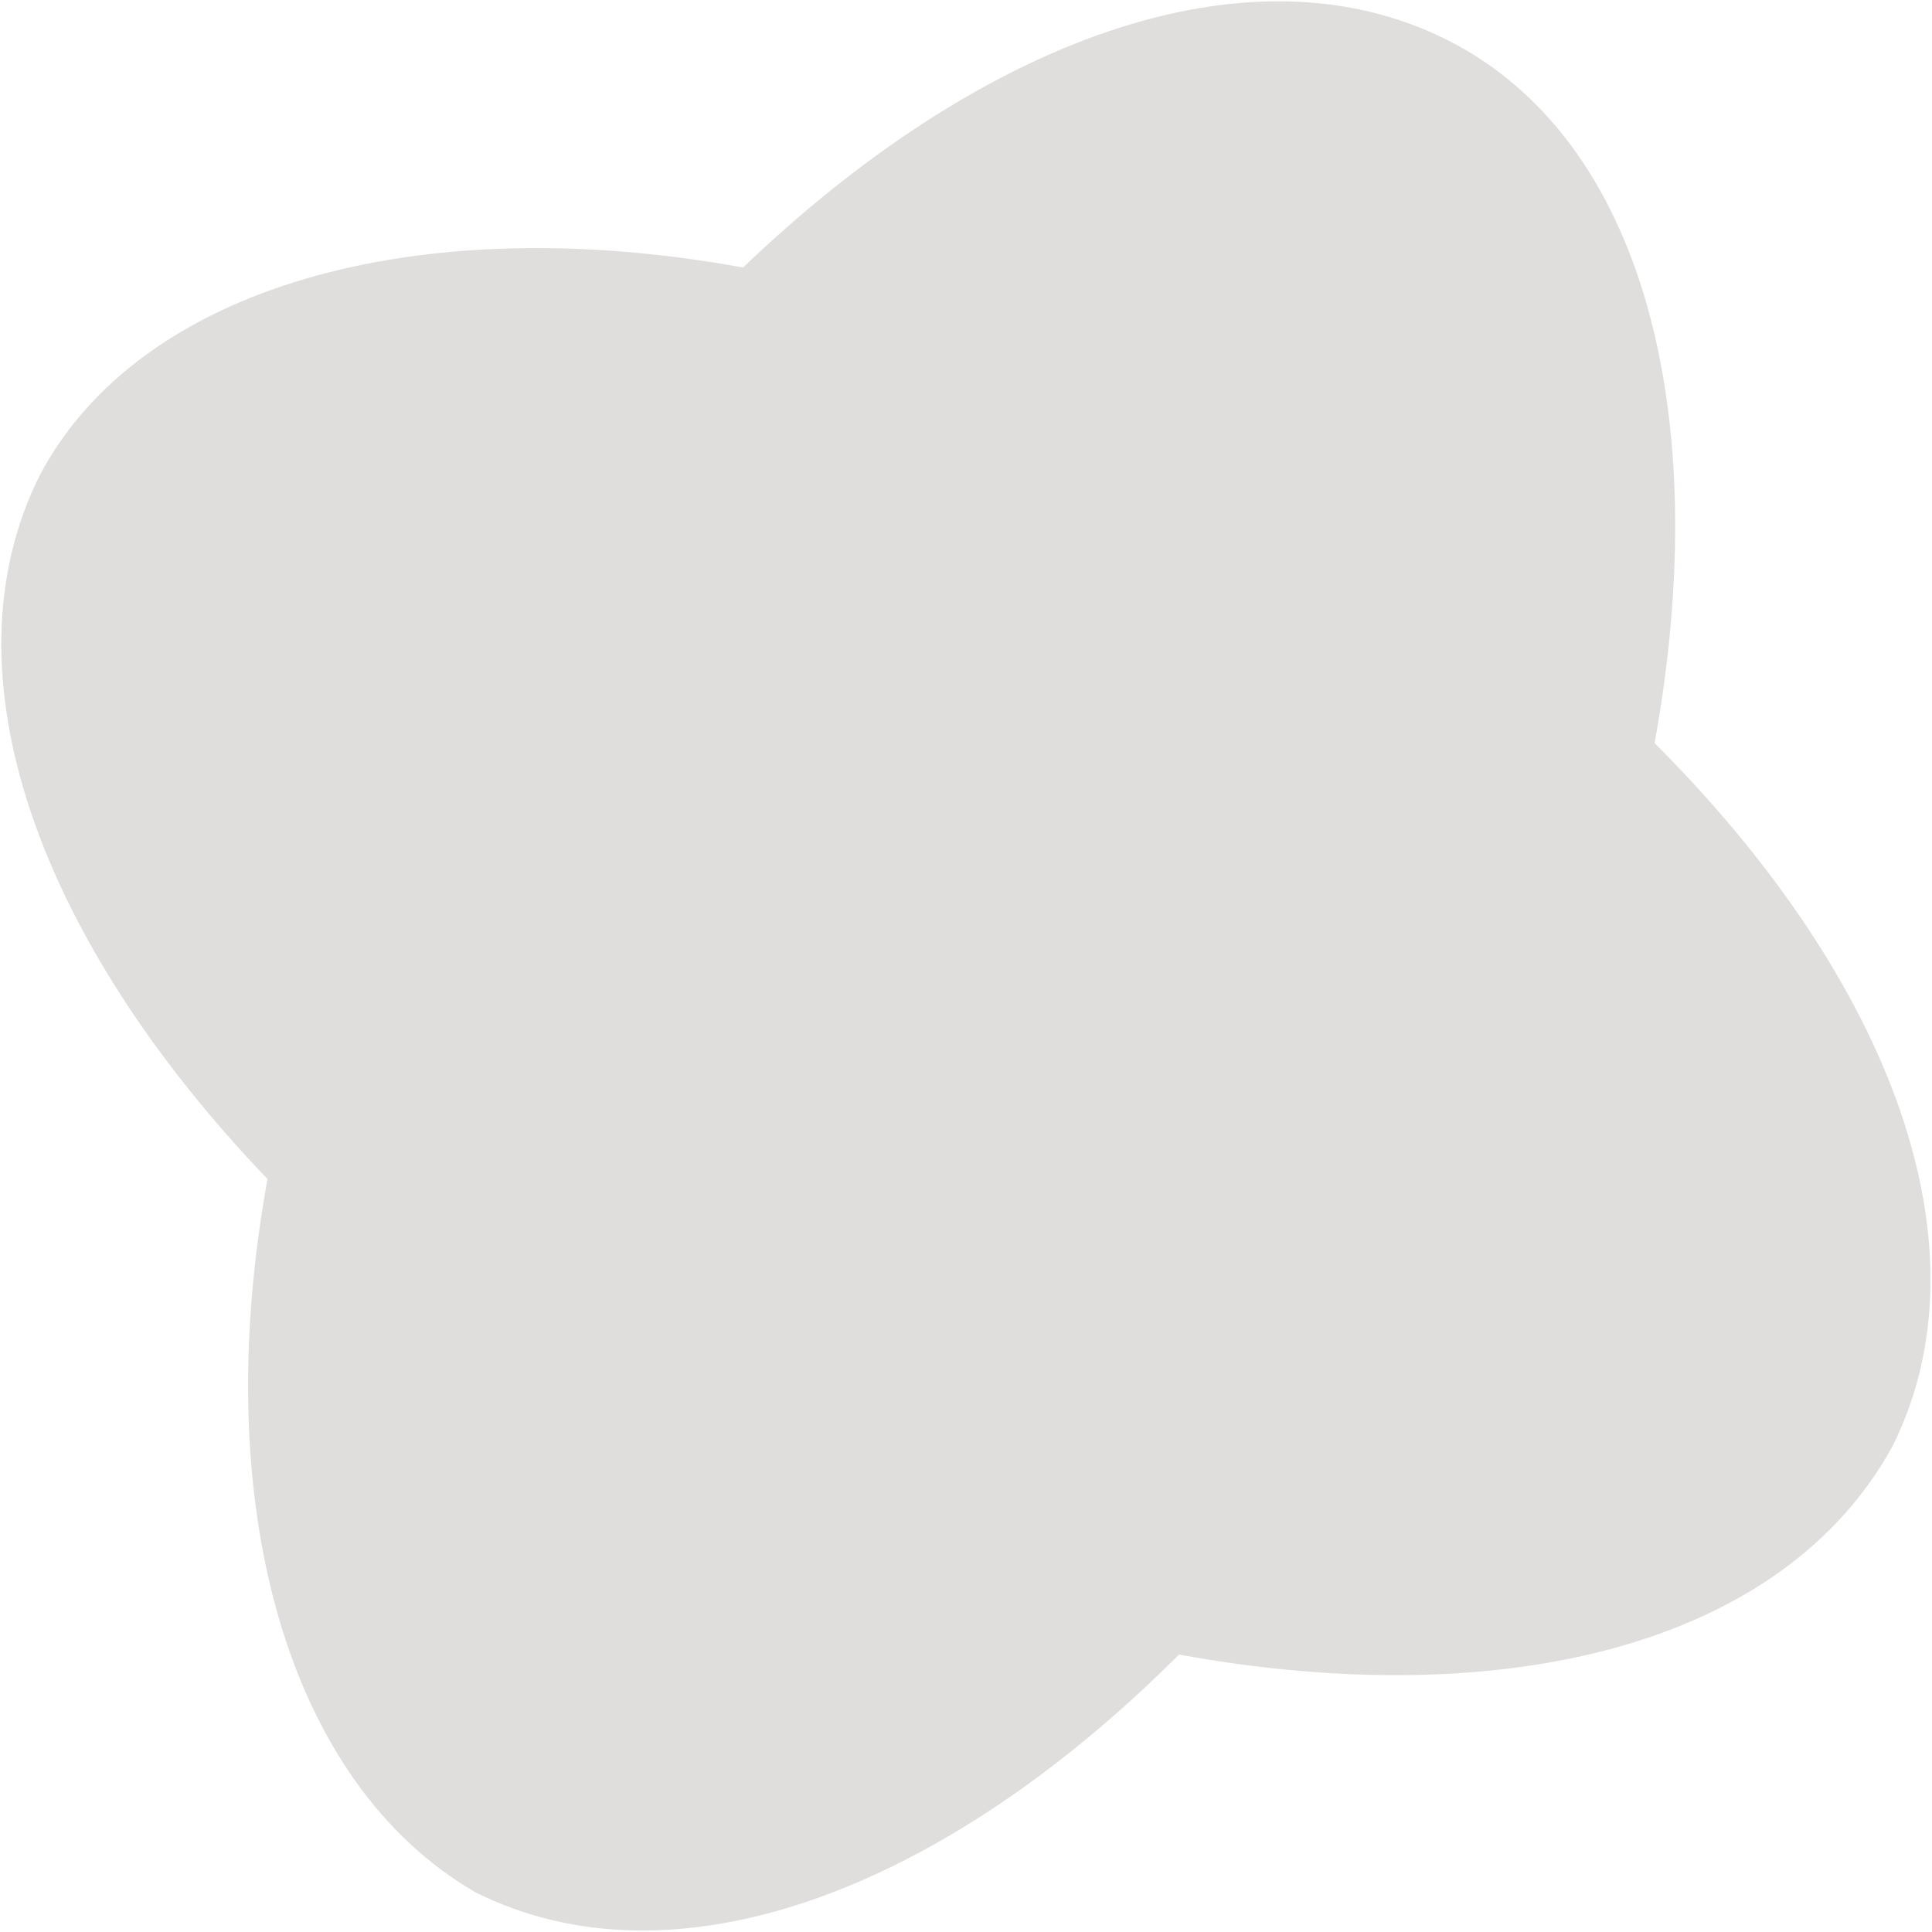 <?xml version="1.0" encoding="UTF-8"?>
<!DOCTYPE svg PUBLIC "-//W3C//DTD SVG 1.1//EN" "http://www.w3.org/Graphics/SVG/1.1/DTD/svg11.dtd">
<!-- Creator: CorelDRAW X7 -->
<svg xmlns="http://www.w3.org/2000/svg" xml:space="preserve" width="1.719in" height="1.719in" version="1.1" style="shape-rendering:geometricPrecision; text-rendering:geometricPrecision; image-rendering:optimizeQuality; fill-rule:evenodd; clip-rule:evenodd"
viewBox="0 0 195 195"
 xmlns:xlink="http://www.w3.org/1999/xlink">
 <defs>
  <style type="text/css">
   <![CDATA[
    .fil0 {fill:#E0DDDD}
   ]]>
  </style>
 </defs>
 <g id="Layer_x0020_1">
  <path class="fil0" d="M27 119c-23,-24 -33,-51 -23,-71 10,-19 38,-27 71,-21 24,-23 51,-33 71,-23 20,10 27,38 21,71 24,24 34,51 24,71 -11,20 -39,27 -72,21 -24,24 -51,34 -71,24 -19,-11 -27,-39 -21,-72z"/>
 </g>
</svg>
